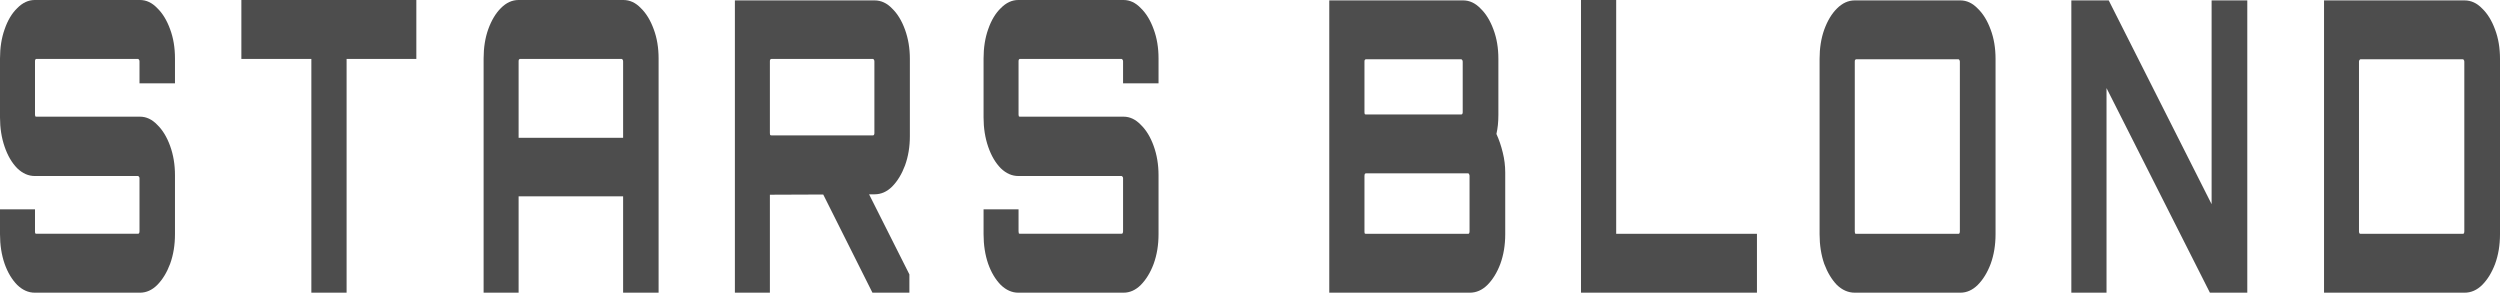 <?xml version="1.0" encoding="UTF-8"?> <svg xmlns="http://www.w3.org/2000/svg" width="205" height="24" viewBox="0 0 205 24" fill="none"><path d="M2.85 24C2.332 24 1.853 23.789 1.415 23.367C0.976 22.922 0.631 22.344 0.379 21.633C0.126 20.9 0 20.089 0 19.2V17.167H2.87V18.967C2.87 19.033 2.876 19.089 2.89 19.133C2.916 19.156 2.943 19.167 2.969 19.167H11.319C11.346 19.167 11.373 19.156 11.399 19.133C11.426 19.089 11.439 19.033 11.439 18.967V14.6C11.439 14.556 11.426 14.522 11.399 14.5C11.373 14.456 11.346 14.433 11.319 14.433H2.85C2.332 14.433 1.853 14.222 1.415 13.8C0.976 13.356 0.631 12.767 0.379 12.033C0.126 11.3 0 10.5 0 9.633V4.8C0 3.911 0.126 3.111 0.379 2.4C0.631 1.667 0.976 1.089 1.415 0.667C1.853 0.222 2.332 0 2.85 0H11.479C11.997 0 12.469 0.222 12.894 0.667C13.332 1.089 13.684 1.667 13.95 2.4C14.216 3.111 14.348 3.911 14.348 4.8V6.833H11.439V5.033C11.439 4.967 11.426 4.922 11.399 4.9C11.373 4.856 11.346 4.833 11.319 4.833H2.969C2.943 4.833 2.916 4.856 2.89 4.9C2.876 4.922 2.87 4.967 2.87 5.033V9.4C2.87 9.444 2.876 9.489 2.89 9.533C2.916 9.556 2.943 9.567 2.969 9.567H11.479C11.997 9.567 12.469 9.789 12.894 10.233C13.332 10.656 13.684 11.233 13.95 11.967C14.216 12.7 14.348 13.5 14.348 14.367V19.2C14.348 20.089 14.216 20.9 13.95 21.633C13.684 22.344 13.332 22.922 12.894 23.367C12.469 23.789 11.997 24 11.479 24H2.85Z" fill="#4D4D4D"></path><path d="M25.531 24V4.833H19.792V0H34.14V4.833H28.421V24H25.531Z" fill="#4D4D4D"></path><path d="M39.656 24V4.8C39.656 3.911 39.782 3.111 40.035 2.4C40.301 1.667 40.646 1.089 41.071 0.667C41.51 0.222 41.995 0 42.526 0H51.115C51.647 0 52.125 0.222 52.55 0.667C52.988 1.089 53.34 1.667 53.606 2.4C53.872 3.111 54.005 3.911 54.005 4.8V24H51.095V16.1H42.526V24H39.656ZM42.526 11.3H51.095V5.033C51.095 4.967 51.082 4.922 51.055 4.9C51.042 4.856 51.015 4.833 50.976 4.833H42.645C42.606 4.833 42.572 4.856 42.546 4.9C42.533 4.922 42.526 4.967 42.526 5.033V11.3Z" fill="#4D4D4D"></path><path d="M71.54 24L67.296 15.533H71.062L74.57 22.5V24H71.54ZM60.261 24V0.033H71.72C72.251 0.033 72.73 0.256 73.155 0.7C73.593 1.122 73.945 1.7 74.211 2.433C74.477 3.167 74.609 3.967 74.609 4.833V11.167C74.609 12.033 74.477 12.833 74.211 13.567C73.945 14.278 73.593 14.856 73.155 15.3C72.73 15.722 72.251 15.933 71.72 15.933L63.131 15.967V24H60.261ZM63.25 11.1H71.58C71.62 11.1 71.647 11.089 71.66 11.067C71.686 11.022 71.7 10.978 71.7 10.933V5.033C71.7 4.967 71.686 4.922 71.66 4.9C71.647 4.856 71.62 4.833 71.58 4.833H63.25C63.21 4.833 63.177 4.856 63.151 4.9C63.137 4.922 63.131 4.967 63.131 5.033V10.933C63.131 10.978 63.137 11.022 63.151 11.067C63.177 11.089 63.21 11.1 63.25 11.1Z" fill="#4D4D4D"></path><path d="M83.501 24C82.983 24 82.505 23.789 82.067 23.367C81.628 22.922 81.283 22.344 81.03 21.633C80.778 20.9 80.652 20.089 80.652 19.2V17.167H83.521V18.967C83.521 19.033 83.528 19.089 83.541 19.133C83.568 19.156 83.594 19.167 83.621 19.167H91.971C91.998 19.167 92.024 19.156 92.051 19.133C92.077 19.089 92.091 19.033 92.091 18.967V14.6C92.091 14.556 92.077 14.522 92.051 14.5C92.024 14.456 91.998 14.433 91.971 14.433H83.501C82.983 14.433 82.505 14.222 82.067 13.8C81.628 13.356 81.283 12.767 81.03 12.033C80.778 11.3 80.652 10.5 80.652 9.633V4.8C80.652 3.911 80.778 3.111 81.03 2.4C81.283 1.667 81.628 1.089 82.067 0.667C82.505 0.222 82.983 0 83.501 0H92.13C92.648 0 93.12 0.222 93.545 0.667C93.984 1.089 94.336 1.667 94.601 2.4C94.867 3.111 95 3.911 95 4.8V6.833H92.091V5.033C92.091 4.967 92.077 4.922 92.051 4.9C92.024 4.856 91.998 4.833 91.971 4.833H83.621C83.594 4.833 83.568 4.856 83.541 4.9C83.528 4.922 83.521 4.967 83.521 5.033V9.4C83.521 9.444 83.528 9.489 83.541 9.533C83.568 9.556 83.594 9.567 83.621 9.567H92.13C92.648 9.567 93.12 9.789 93.545 10.233C93.984 10.656 94.336 11.233 94.601 11.967C94.867 12.7 95 13.5 95 14.367V19.2C95 20.089 94.867 20.9 94.601 21.633C94.336 22.344 93.984 22.922 93.545 23.367C93.12 23.789 92.648 24 92.13 24H83.501Z" fill="#4D4D4D"></path><path d="M109 24V0.033H119.982C120.503 0.033 120.977 0.255 121.405 0.699C121.845 1.121 122.2 1.698 122.467 2.43C122.734 3.14 122.867 3.939 122.867 4.827V9.42C122.867 9.709 122.854 9.986 122.827 10.252C122.801 10.496 122.761 10.741 122.707 10.985C122.921 11.451 123.095 11.961 123.228 12.516C123.362 13.049 123.429 13.592 123.429 14.147V19.207C123.429 20.094 123.295 20.904 123.028 21.637C122.761 22.347 122.407 22.924 121.966 23.367C121.538 23.789 121.057 24 120.523 24H109ZM112.006 19.173H120.383C120.423 19.173 120.449 19.162 120.463 19.14C120.489 19.096 120.503 19.04 120.503 18.974V14.413C120.503 14.369 120.489 14.325 120.463 14.28C120.449 14.236 120.423 14.214 120.383 14.214H112.006C111.966 14.214 111.932 14.236 111.906 14.28C111.892 14.325 111.886 14.369 111.886 14.413V18.974C111.886 19.04 111.892 19.096 111.906 19.14C111.932 19.162 111.966 19.173 112.006 19.173ZM112.006 9.387H119.821C119.848 9.387 119.875 9.376 119.902 9.354C119.928 9.309 119.942 9.265 119.942 9.221V5.06C119.942 4.993 119.928 4.949 119.902 4.926C119.875 4.882 119.848 4.86 119.821 4.86H112.006C111.966 4.86 111.932 4.882 111.906 4.926C111.892 4.949 111.886 4.993 111.886 5.06V9.221C111.886 9.265 111.892 9.309 111.906 9.354C111.932 9.376 111.966 9.387 112.006 9.387Z" fill="#4D4D4D"></path><path d="M129.642 24V0H132.527V19.173H144.07V24H129.642Z" fill="#4D4D4D"></path><path d="M152.092 24C151.558 24 151.07 23.789 150.629 23.367C150.202 22.924 149.854 22.347 149.587 21.637C149.333 20.904 149.206 20.094 149.206 19.207V4.827C149.206 3.939 149.333 3.14 149.587 2.43C149.854 1.698 150.202 1.121 150.629 0.699C151.07 0.255 151.558 0.033 152.092 0.033H160.749C161.27 0.033 161.744 0.255 162.172 0.699C162.613 1.121 162.967 1.698 163.234 2.43C163.501 3.14 163.635 3.939 163.635 4.827V19.207C163.635 20.094 163.501 20.904 163.234 21.637C162.967 22.347 162.613 22.924 162.172 23.367C161.744 23.789 161.27 24 160.749 24H152.092ZM152.212 19.173H160.589C160.629 19.173 160.656 19.162 160.669 19.14C160.696 19.096 160.709 19.04 160.709 18.974V5.06C160.709 4.993 160.696 4.949 160.669 4.926C160.656 4.882 160.629 4.86 160.589 4.86H152.212C152.172 4.86 152.139 4.882 152.112 4.926C152.099 4.949 152.092 4.993 152.092 5.06V18.974C152.092 19.04 152.099 19.096 152.112 19.14C152.139 19.162 152.172 19.173 152.212 19.173Z" fill="#4D4D4D"></path><path d="M169.85 24V0.033H172.916L181.352 16.743V0.033H184.278V24H181.212L172.735 7.223V24H169.85Z" fill="#4D4D4D"></path><path d="M190.571 24V0.033H202.094C202.629 0.033 203.11 0.255 203.537 0.699C203.978 1.121 204.332 1.698 204.599 2.43C204.866 3.14 205 3.939 205 4.827V19.207C205 20.094 204.866 20.904 204.599 21.637C204.332 22.347 203.978 22.924 203.537 23.367C203.11 23.789 202.629 24 202.094 24H190.571ZM193.557 19.173H201.954C201.994 19.173 202.021 19.162 202.034 19.14C202.061 19.096 202.074 19.04 202.074 18.974V5.06C202.074 4.993 202.061 4.949 202.034 4.926C202.021 4.882 201.994 4.86 201.954 4.86H193.557C193.531 4.86 193.504 4.882 193.477 4.926C193.45 4.949 193.437 4.993 193.437 5.06V18.974C193.437 19.04 193.45 19.096 193.477 19.14C193.504 19.162 193.531 19.173 193.557 19.173Z" fill="#4D4D4D"></path></svg> 
